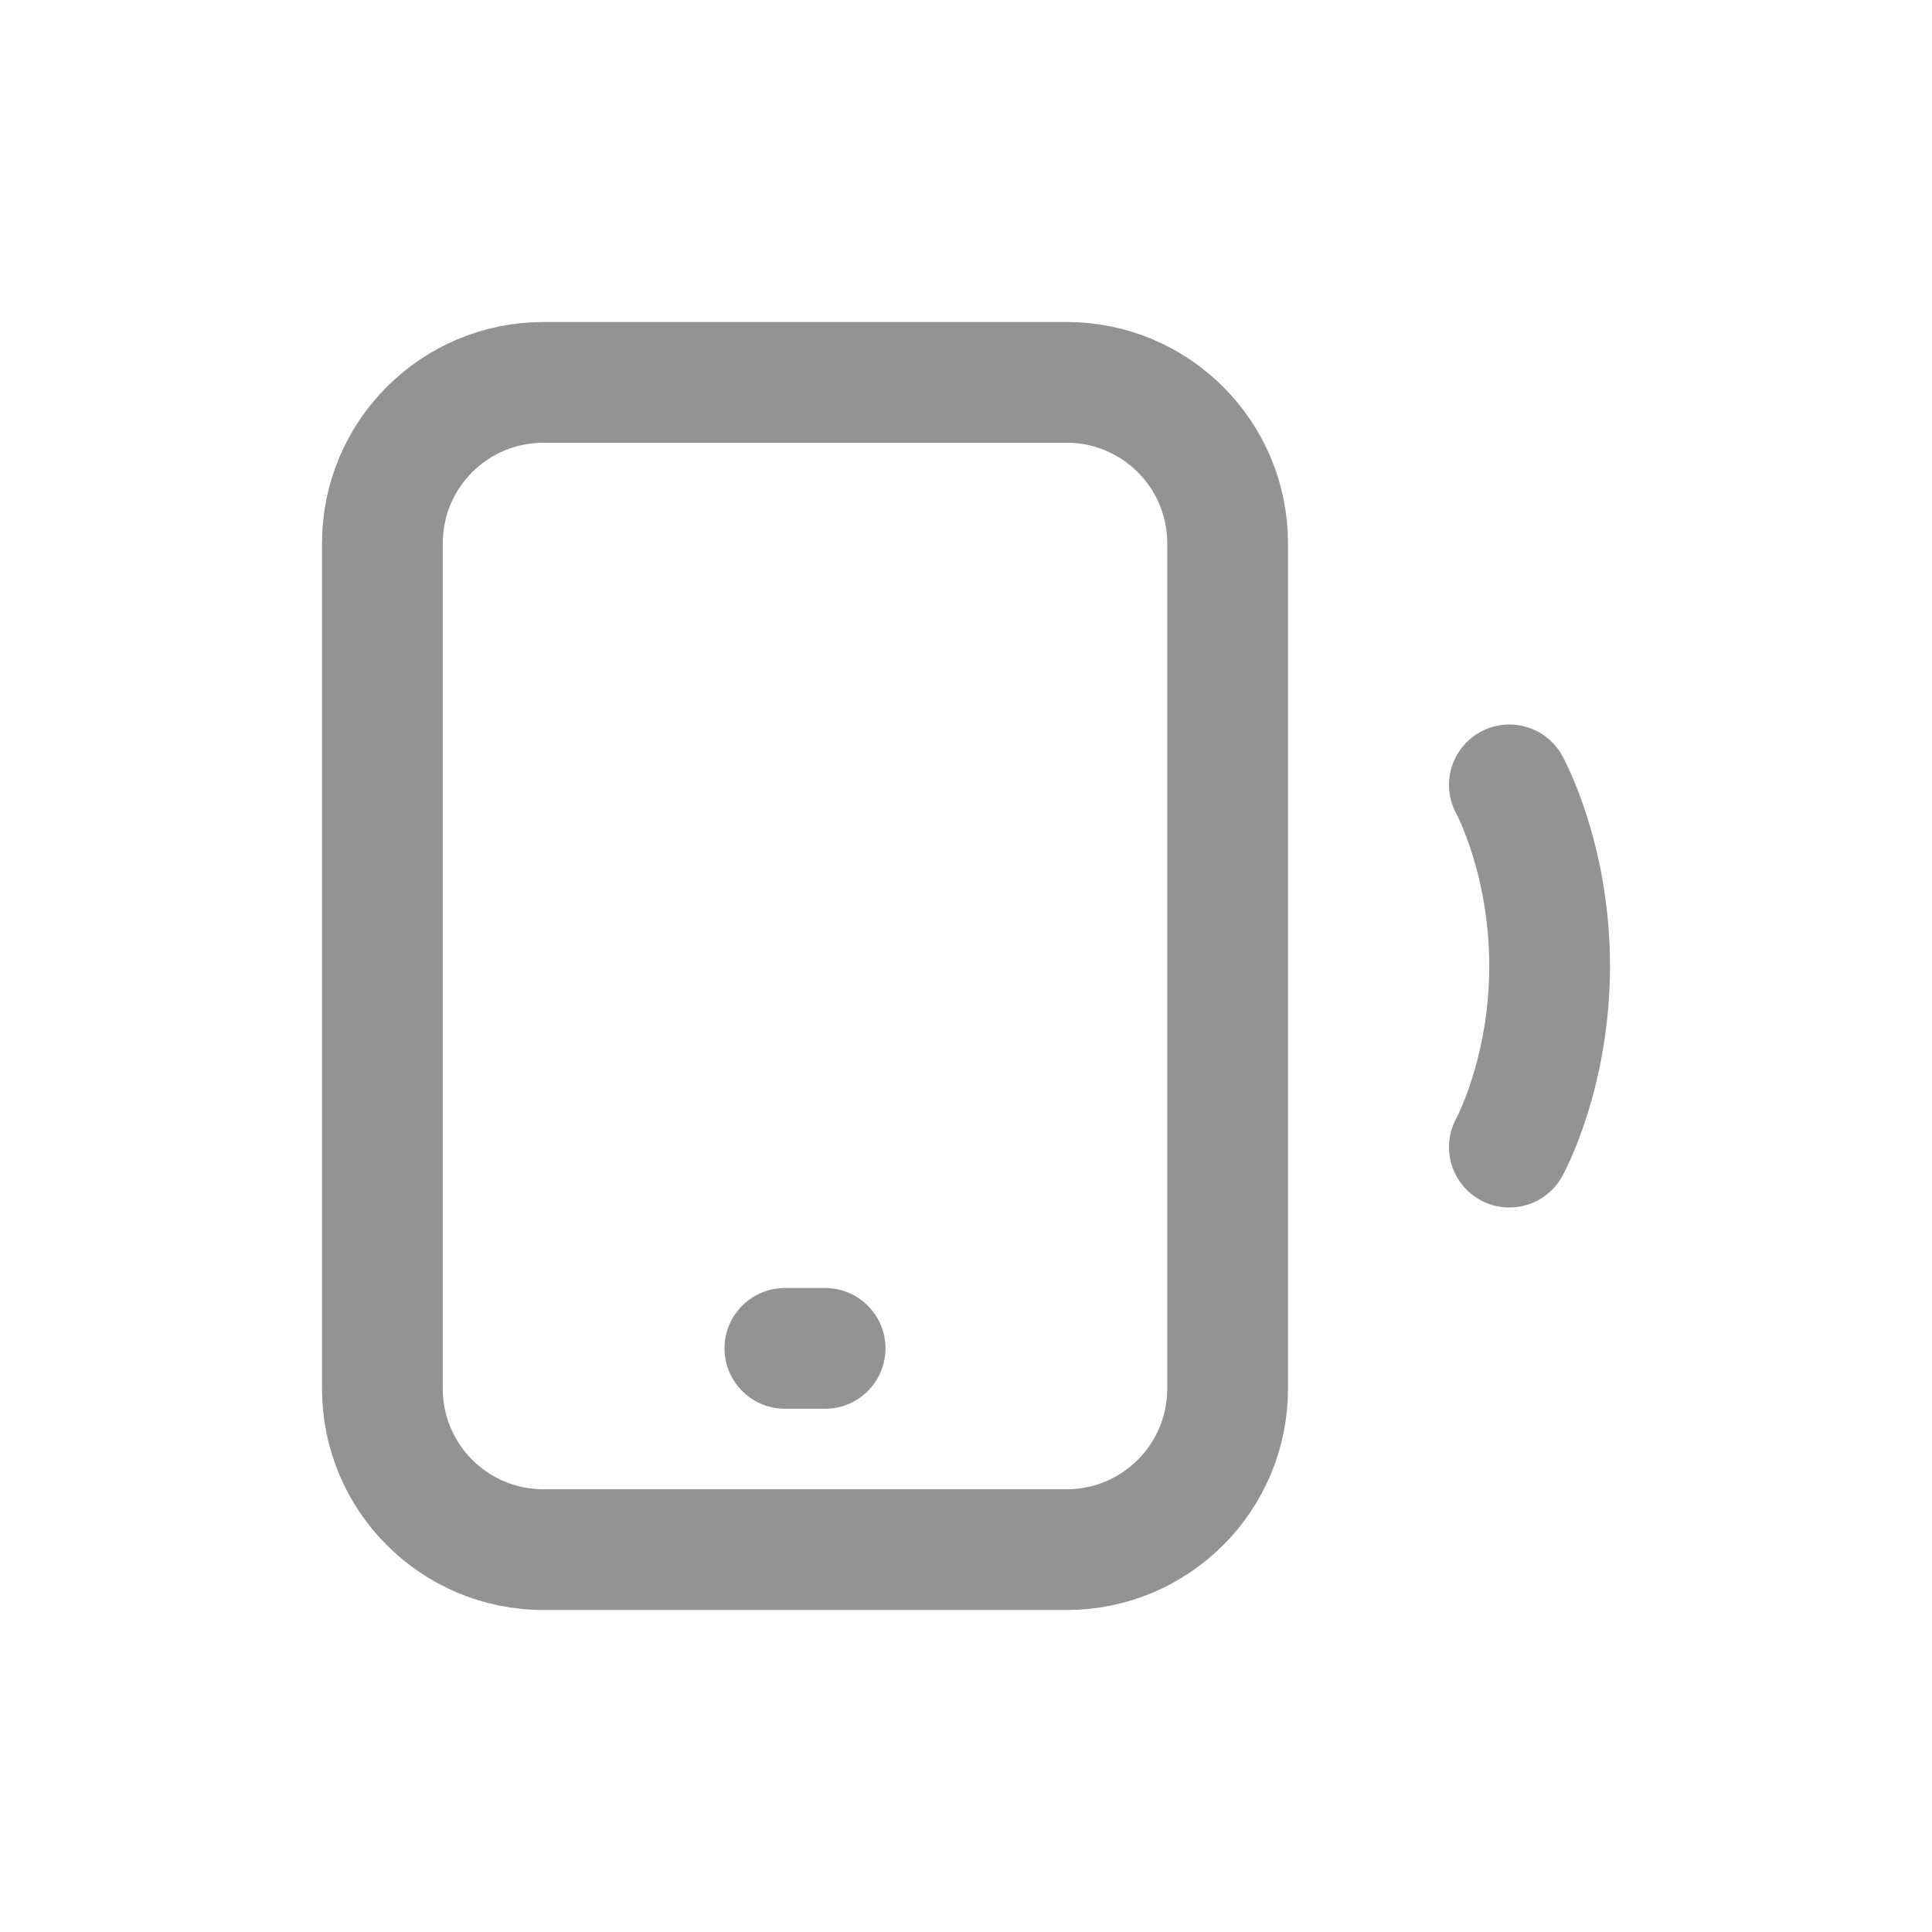 <svg width="24" height="24" viewBox="0 0 24 24" fill="none" xmlns="http://www.w3.org/2000/svg">
<path d="M4.75 6.75C4.75 5.645 5.645 4.75 6.75 4.75H13.25C14.355 4.75 15.25 5.645 15.25 6.75V17.25C15.25 18.355 14.355 19.25 13.25 19.25H6.75C5.645 19.25 4.75 18.355 4.75 17.25V6.75Z" stroke="#929393" stroke-width="1.5" stroke-linecap="round" stroke-linejoin="round"/>
<path d="M10.25 16.75H9.75" stroke="#929393" stroke-width="1.5" stroke-linecap="round" stroke-linejoin="round"/>
<path d="M18.75 14.25C18.75 14.25 19.25 13.344 19.25 12C19.25 10.656 18.75 9.75 18.75 9.75" stroke="#929393" stroke-width="1.5" stroke-linecap="round" stroke-linejoin="round"/>
</svg>
